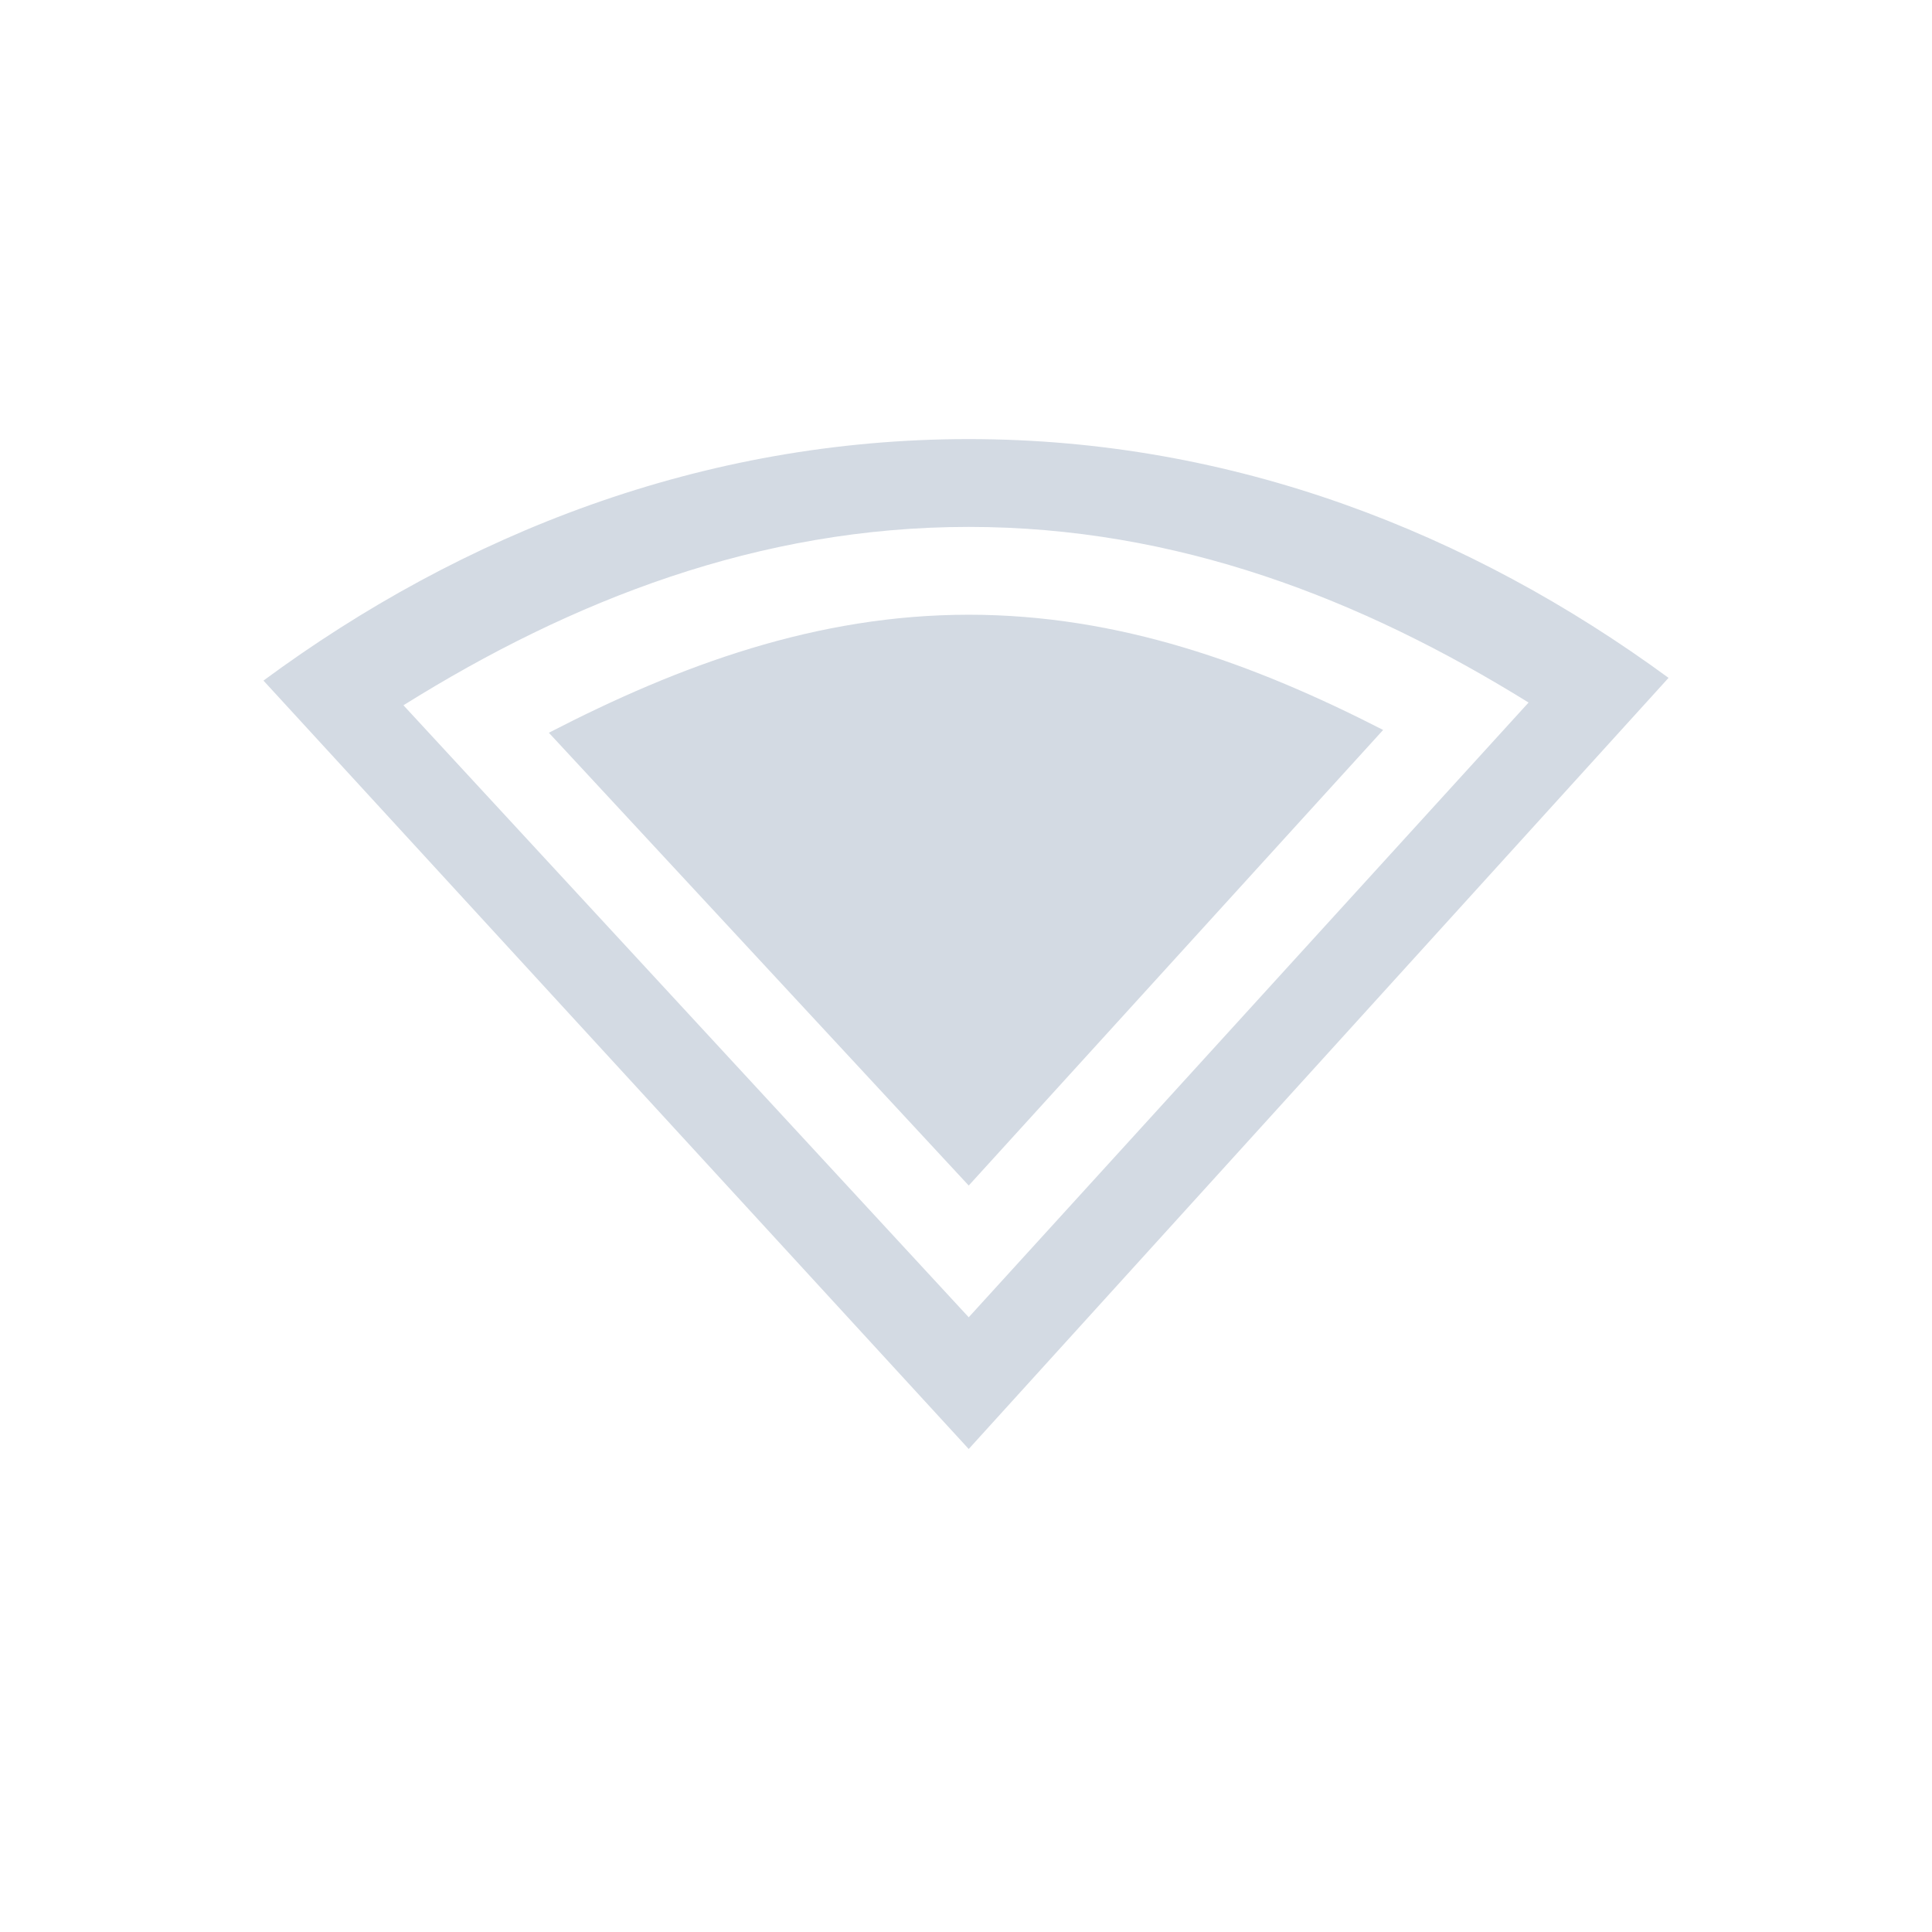 <svg xmlns="http://www.w3.org/2000/svg" width="22" height="22" version="1.1">
 <defs>
  <style id="current-color-scheme" type="text/css">
   .ColorScheme-Text { color:#d3dae3; } .ColorScheme-Highlight { color:#5294e2; }
  </style>
 </defs>
<path d="M11.031 5C7.997 5 5.265 6.078 3 7.75l8.031 8.75L19 7.719C16.743 6.065 14.042 5 11.031 5zm0 1c2.37 0 4.474.821 6.375 2l-6.375 7-6.437-6.969C6.507 6.836 8.638 6 11.03 6z" style="fill:currentColor" class="ColorScheme-Text"/>
<path d="M11.031 7c-1.73 0-3.289.573-4.781 1.344l4.781 5.156 4.719-5.188C14.274 7.556 12.74 7 11.031 7z" style="fill:currentColor" class="ColorScheme-Text"/>
</svg>
